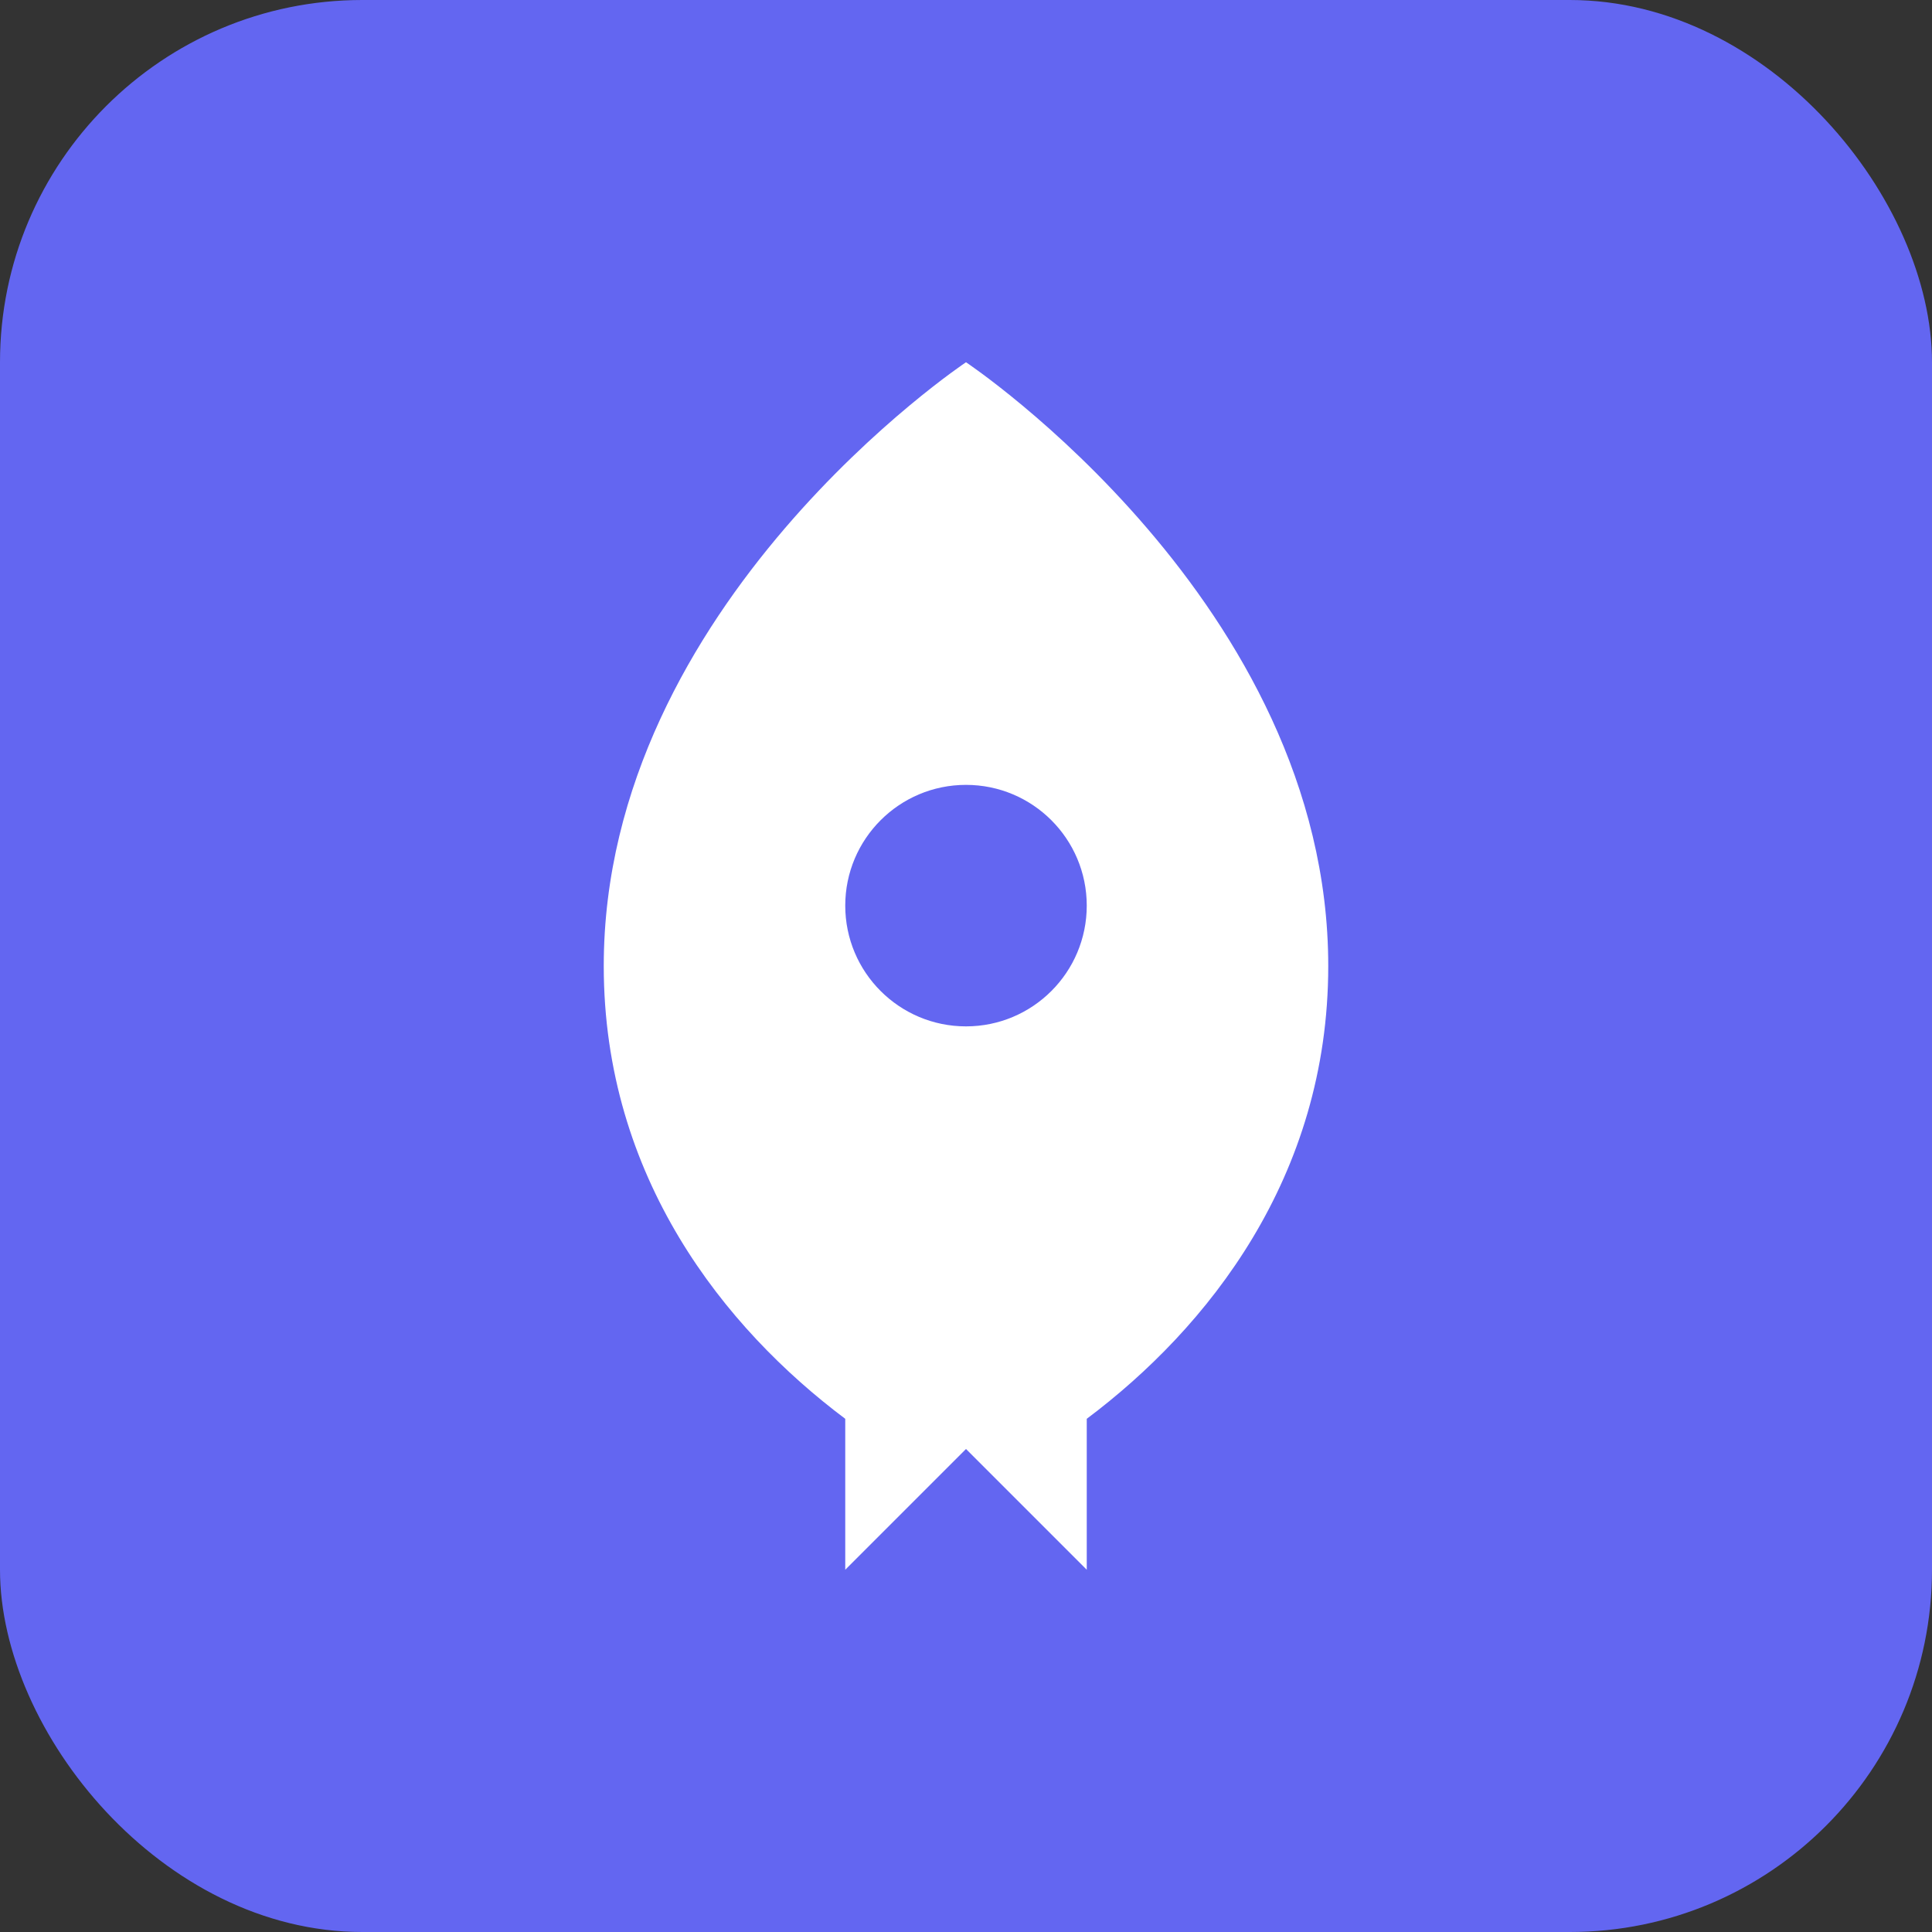<svg xmlns="http://www.w3.org/2000/svg" viewBox="0 0 32 32">
  <rect x="0" y="0" width="32" height="32" fill="#333333" stroke="none"/>
  <rect width="32" height="32" rx="6" fill="#6366f1"/>
  <path d="M16 6C16 6 10 10 10 16C10 19.5 12 22 14 23.5V26L16 24L18 26V23.5C20 22 22 19.5 22 16C22 10 16 6 16 6Z" fill="white"/>
  <circle cx="16" cy="15" r="2" fill="#6366f1"/>
</svg>
